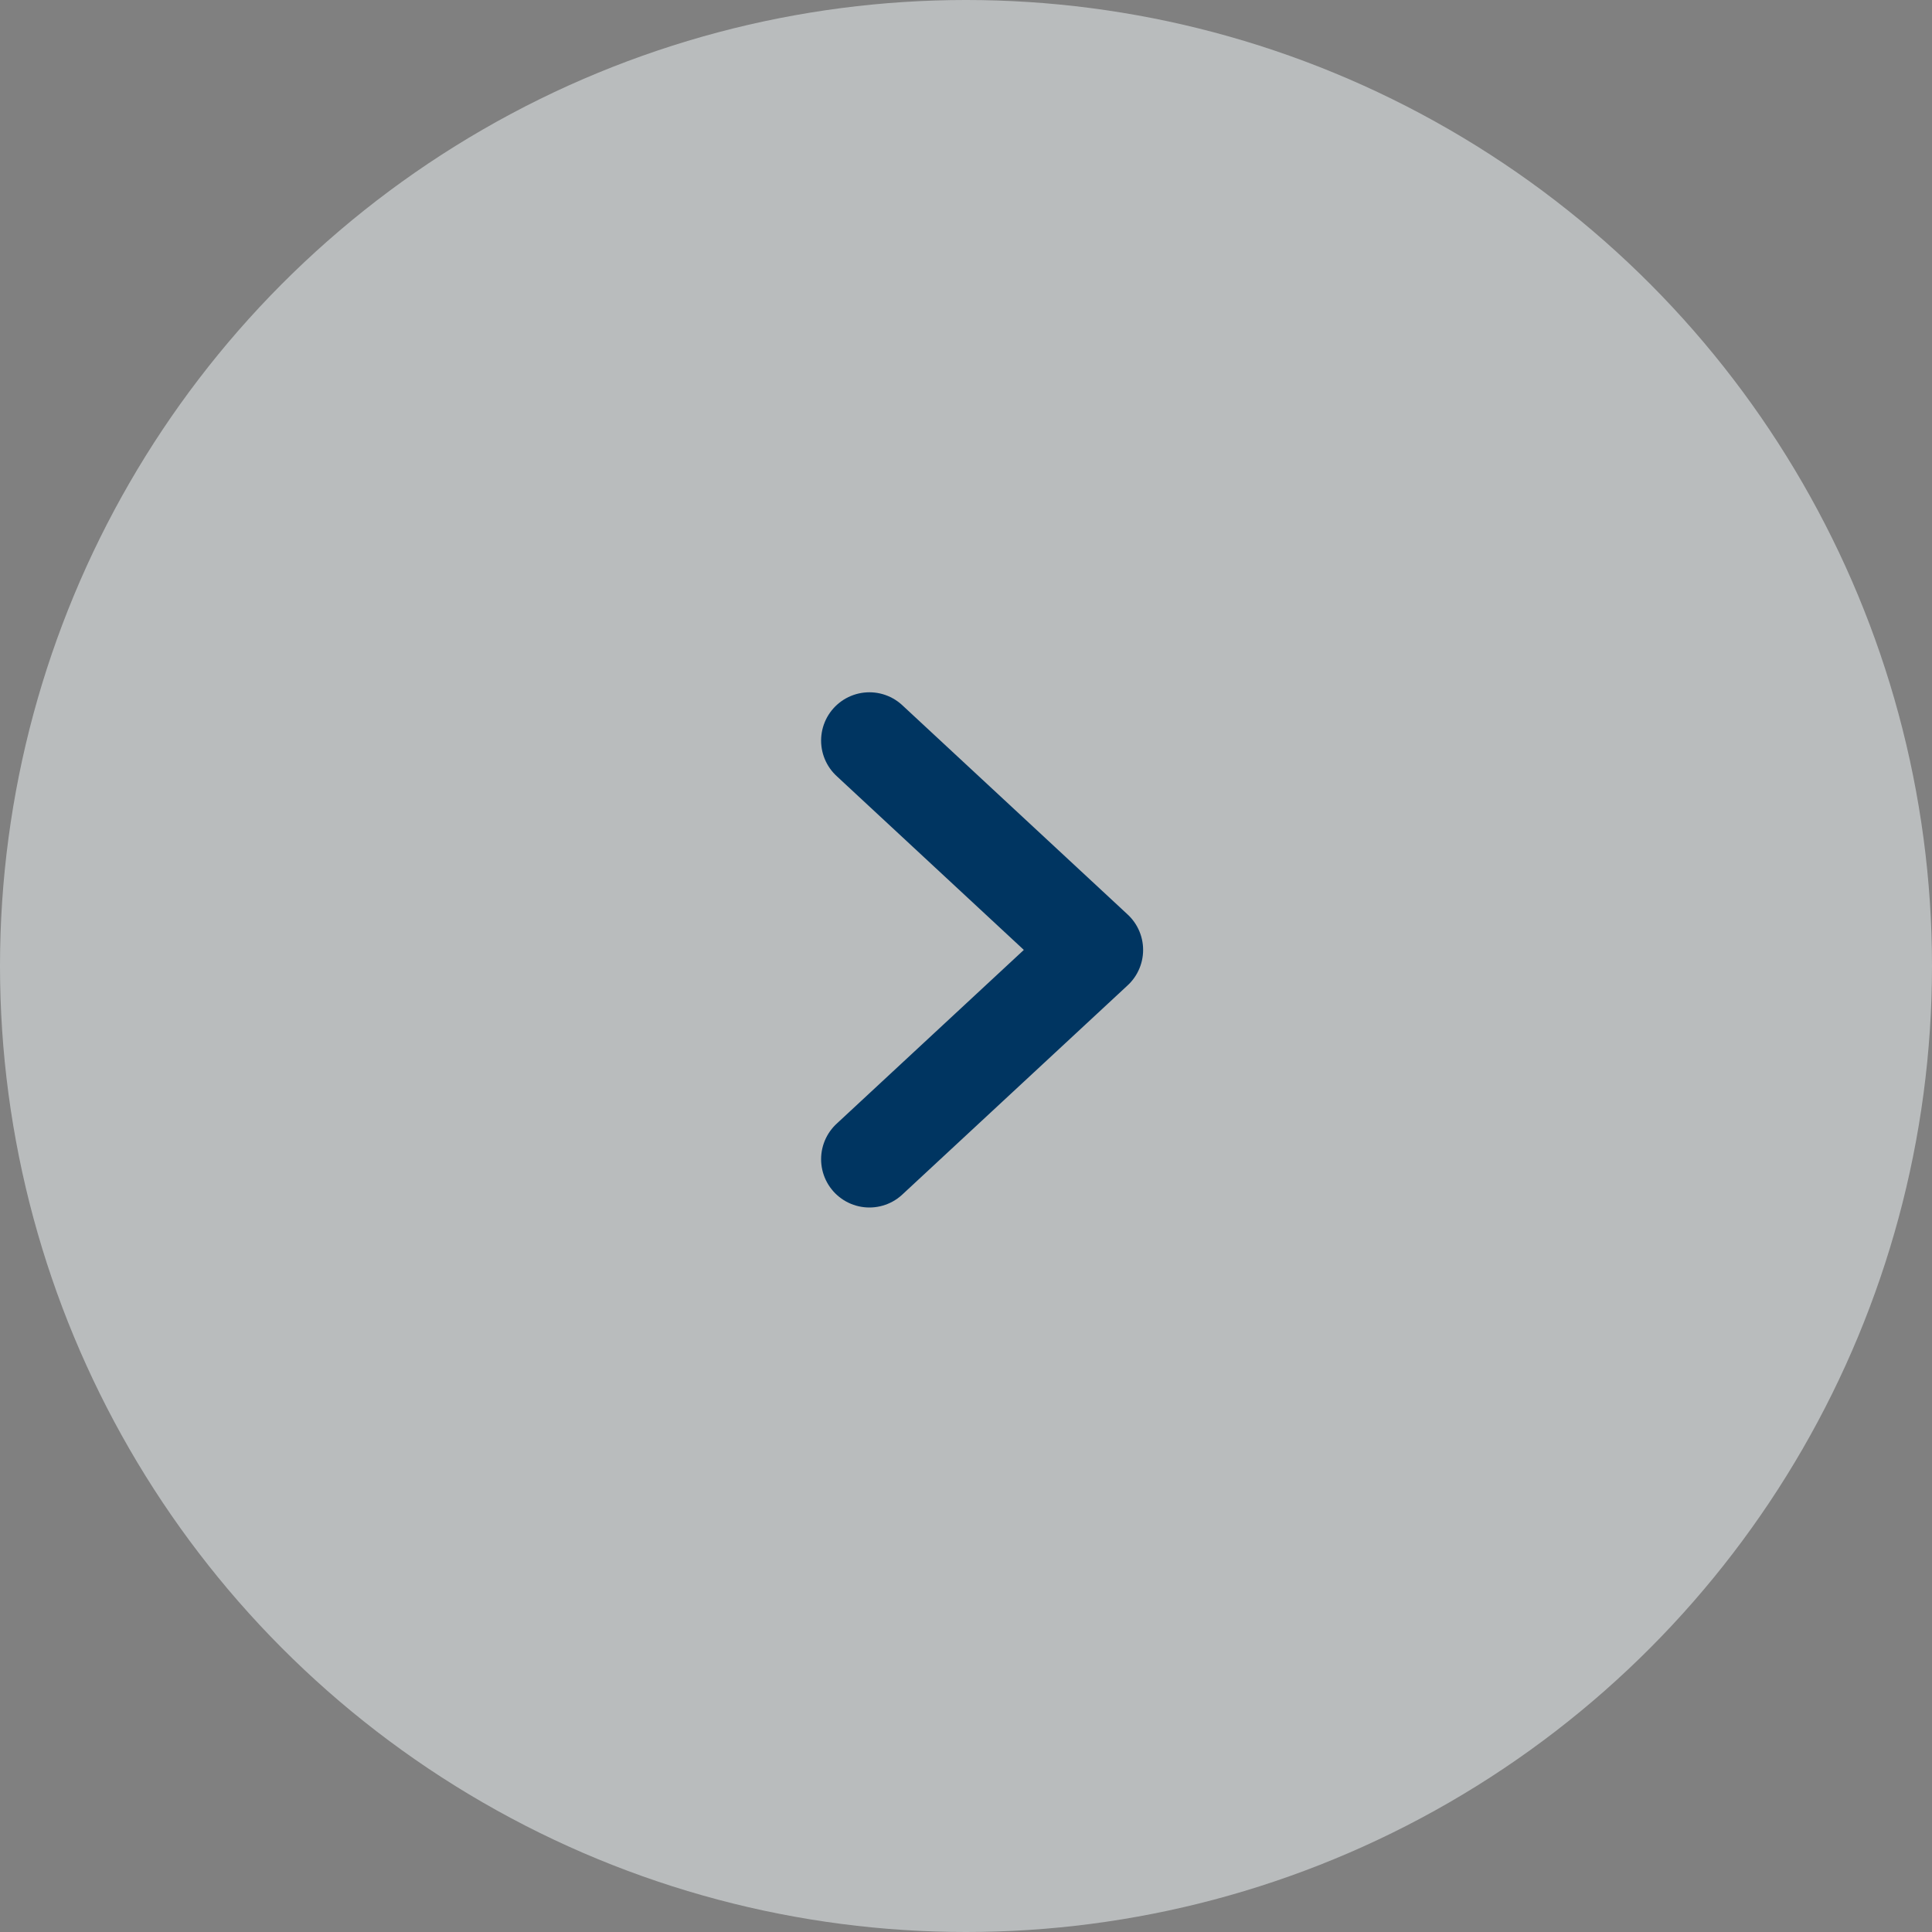 <?xml version="1.0" encoding="UTF-8"?> <svg xmlns="http://www.w3.org/2000/svg" width="40" height="40" viewBox="0 0 40 40" fill="none"><rect x="0" y="0" width="40" height="40" fill="#808080" stroke="none"/><circle cx="20" cy="20" r="20" transform="matrix(1 -8.74228e-08 -8.74228e-08 -1 0 40)" fill="#F3F8FB" fill-opacity="0.5"></circle><path d="M18 24L22.667 19.667L18 15.333" stroke="#003561" stroke-width="2" stroke-linecap="round" stroke-linejoin="round"></path></svg> 